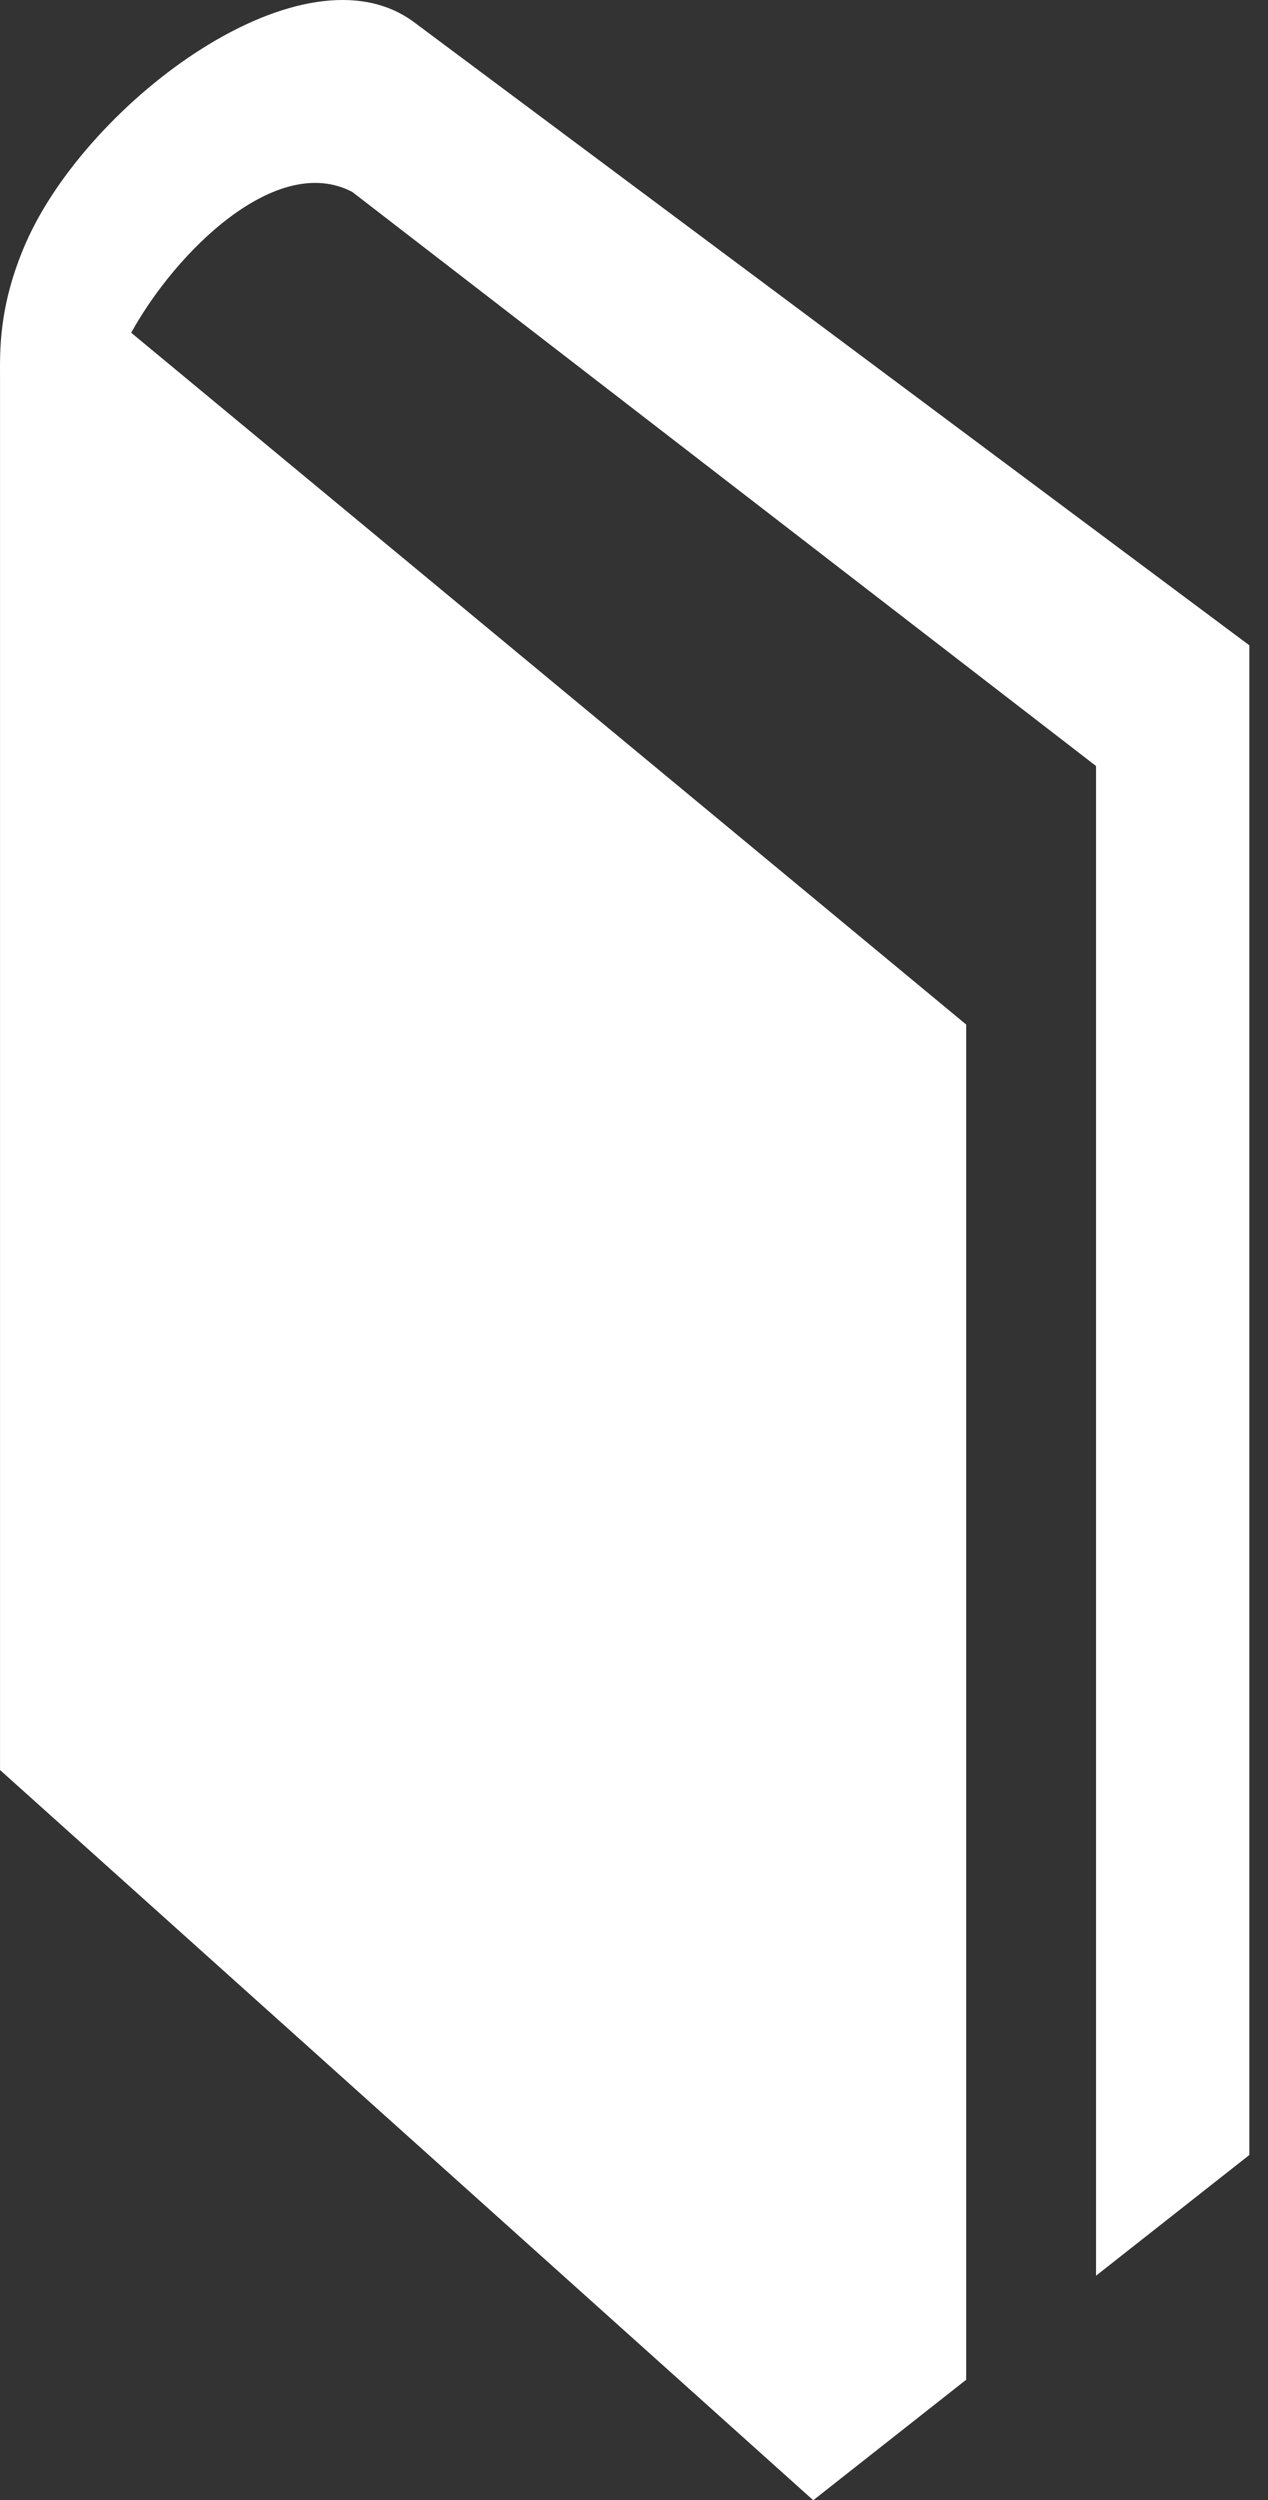 <svg width="34" height="67" viewBox="0 0 34 67" fill="none" xmlns="http://www.w3.org/2000/svg">
<rect x="0" y="0" width="34" height="67" fill="#333333" stroke="none"/>
<path d="M11.128 0.614C8.177 -1.626 2.363 2.702 0.692 6.512C-0.052 8.216 0.001 9.445 0.001 10.142V47.432L21.806 67L25.907 63.771V27.455L3.518 8.917C4.72 6.736 7.422 4.077 9.448 5.145L29.389 20.527L29.389 60.983L33.5 57.748V17.293L11.128 0.614Z" fill="white"/>
</svg>
